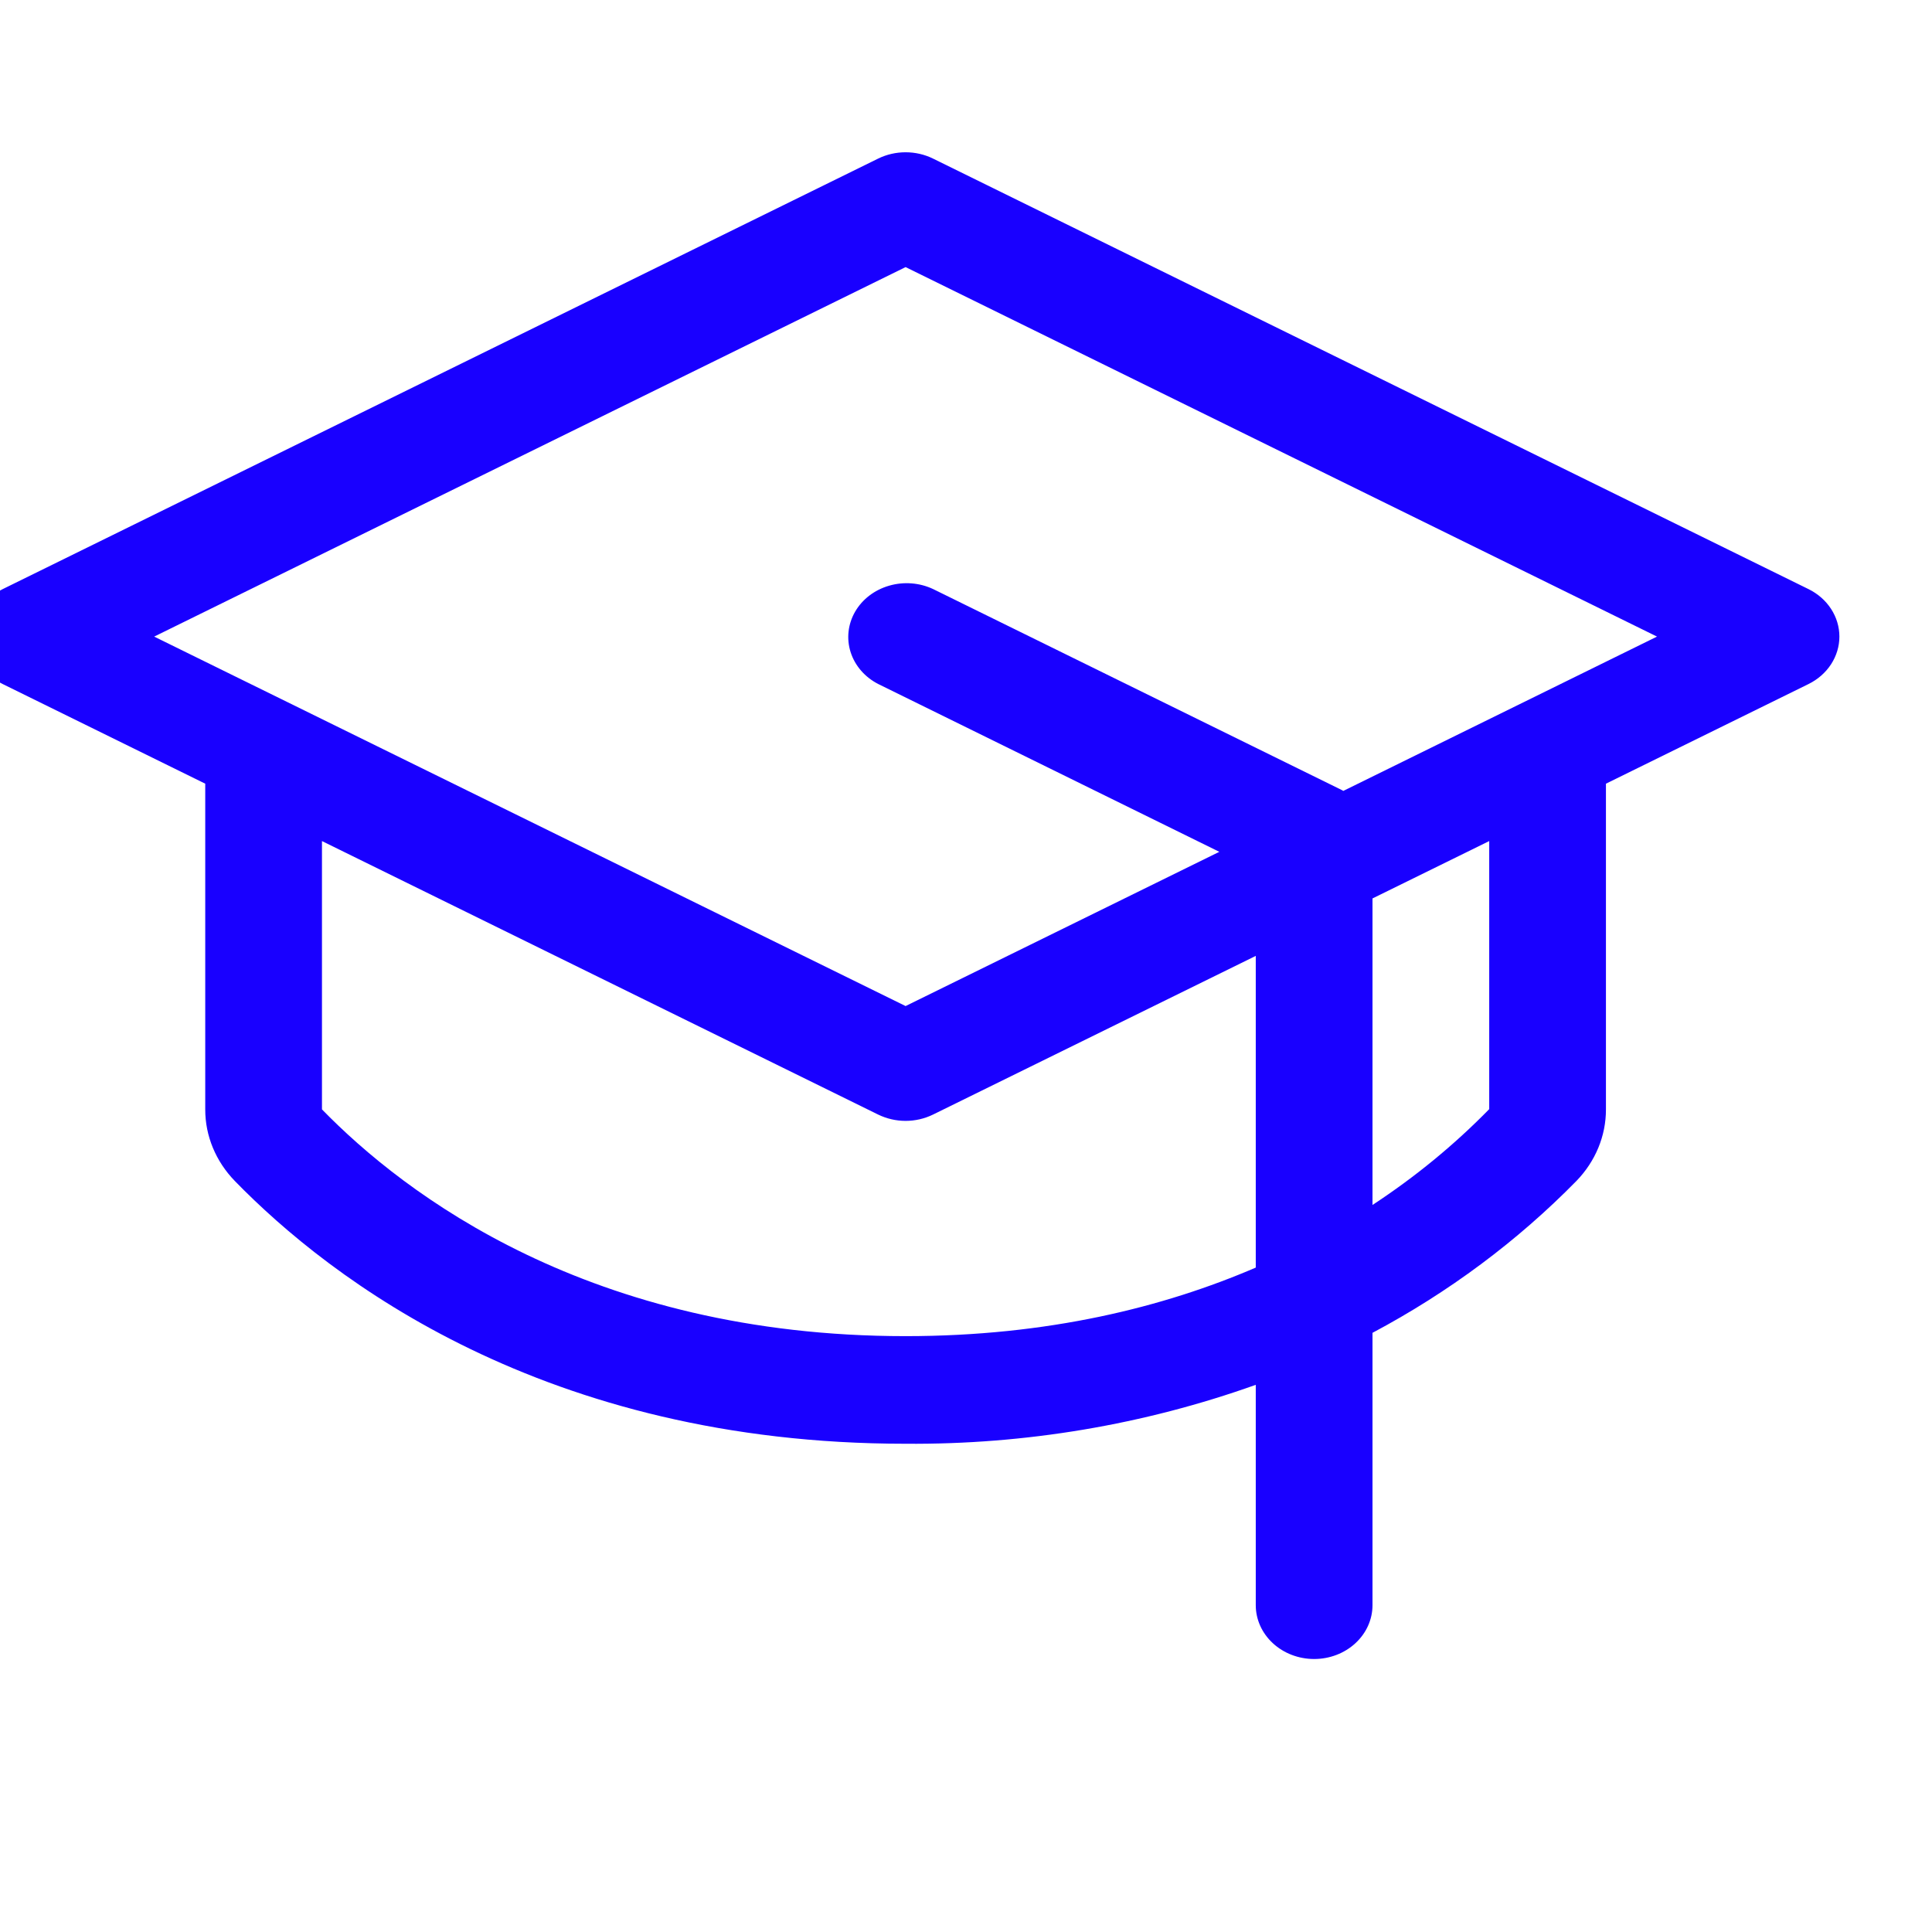 <?xml version="1.0" encoding="utf-8"?>
<svg xmlns="http://www.w3.org/2000/svg" fill="none" height="100%" overflow="visible" preserveAspectRatio="none" style="display: block;" viewBox="0 0 60 60" width="100%">
<g clip-path="url(#clip0_0_2636)" id="Frame">
<path d="M56.164 18.295L28.976 4.925C28.714 4.796 28.421 4.729 28.124 4.729C27.827 4.729 27.535 4.796 27.272 4.925L0.085 18.295C-0.205 18.437 -0.448 18.65 -0.617 18.909C-0.786 19.169 -0.875 19.466 -0.875 19.77C-0.875 20.072 -0.786 20.37 -0.617 20.63C-0.448 20.889 -0.205 21.102 0.085 21.244L6.374 24.338V34.453C6.372 35.274 6.7 36.066 7.294 36.678C10.262 39.725 16.912 44.837 28.124 44.837C31.842 44.866 35.532 44.245 38.999 43.007V49.851C38.999 50.294 39.19 50.719 39.53 51.032C39.87 51.346 40.331 51.522 40.812 51.522C41.292 51.522 41.754 51.346 42.093 51.032C42.433 50.719 42.624 50.294 42.624 49.851V41.392C44.988 40.135 47.124 38.544 48.955 36.678C49.549 36.066 49.876 35.274 49.874 34.453V24.338L56.164 21.244C56.454 21.102 56.696 20.889 56.865 20.63C57.034 20.37 57.124 20.072 57.124 19.77C57.124 19.466 57.034 19.169 56.865 18.909C56.696 18.65 56.454 18.437 56.164 18.295ZM28.124 41.495C18.321 41.495 12.555 37.079 9.999 34.453V26.12L27.272 34.614C27.535 34.742 27.827 34.81 28.124 34.81C28.421 34.81 28.714 34.742 28.976 34.614L38.999 29.686V39.366C36.145 40.594 32.547 41.495 28.124 41.495ZM46.249 34.445C45.163 35.556 43.947 36.554 42.624 37.421V27.902L46.249 26.12V34.445ZM41.718 24.562L41.668 24.534L28.981 18.295C28.557 18.095 28.066 18.057 27.613 18.189C27.159 18.32 26.78 18.61 26.556 18.997C26.333 19.384 26.283 19.836 26.418 20.257C26.553 20.677 26.861 21.032 27.277 21.244L37.867 26.454L28.124 31.244L4.788 19.77L28.124 8.295L51.46 19.77L41.718 24.562Z" fill="#1900FF" id="Vector"/>
</g>
<defs>
<clipPath id="clip0_0_2636">
<rect fill="white" height="60" width="60"/>
</clipPath>
</defs>
</svg>
